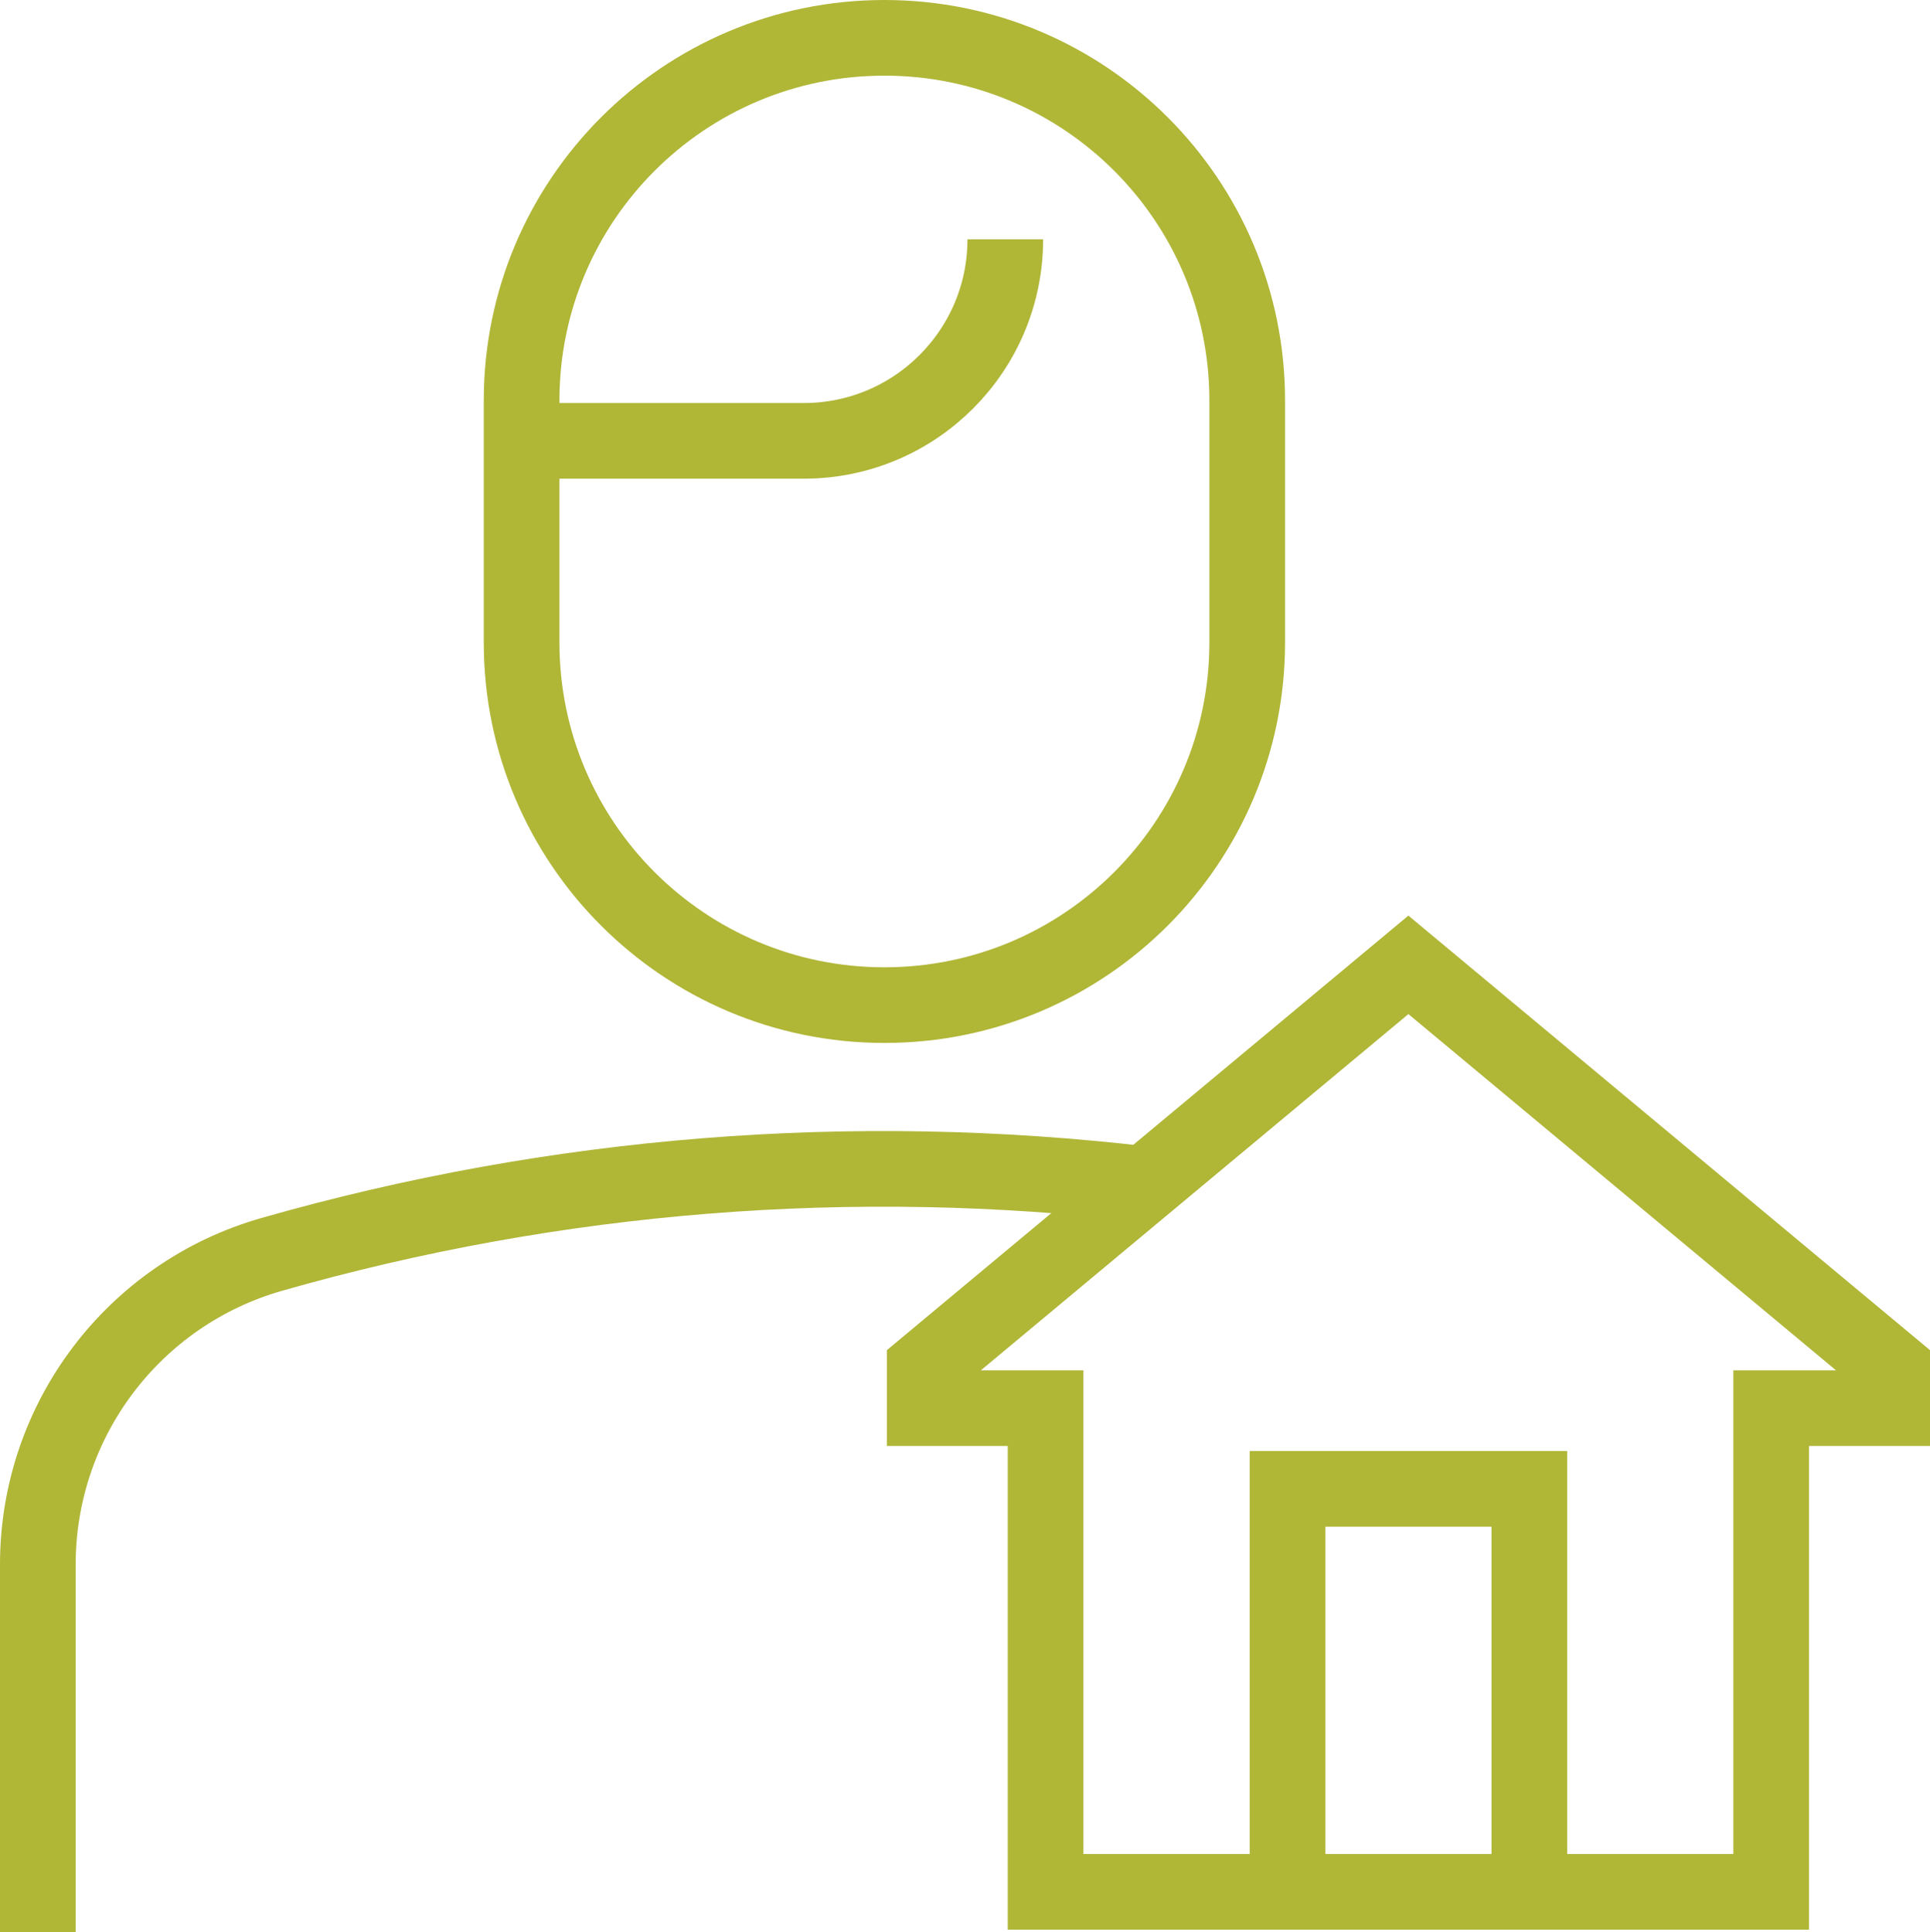 <?xml version="1.0" encoding="UTF-8"?><svg id="Layer_2" xmlns="http://www.w3.org/2000/svg" viewBox="0 0 204.06 204.32"><defs><style>.cls-1{fill:none;stroke:#b0b636;stroke-miterlimit:10;stroke-width:8px;}</style></defs><g id="Icon_and_text"><g><polygon class="cls-1" points="148.91 102.03 97.77 144.65 97.77 148.91 110.55 148.91 110.55 200.06 187.27 200.06 187.27 148.91 200.06 148.91 200.06 144.65 148.91 102.03"/><rect class="cls-1" x="136.13" y="157.44" width="25.57" height="42.62"/><path class="cls-1" d="m55.15,67.93c0,21.19,17.17,38.36,38.36,38.36s38.36-17.17,38.36-38.36v-25.57c0-21.19-17.17-38.36-38.36-38.36s-38.36,17.17-38.36,38.36v25.57Z"/><path class="cls-1" d="m106.29,25.31c0,11.77-9.54,21.31-21.31,21.31h-29.84"/><path class="cls-1" d="m121.07,125.23c-30.85-3.63-62.23-1.18-92.34,7.42-14.64,4.18-24.73,17.56-24.73,32.79v38.88"/></g></g></svg>